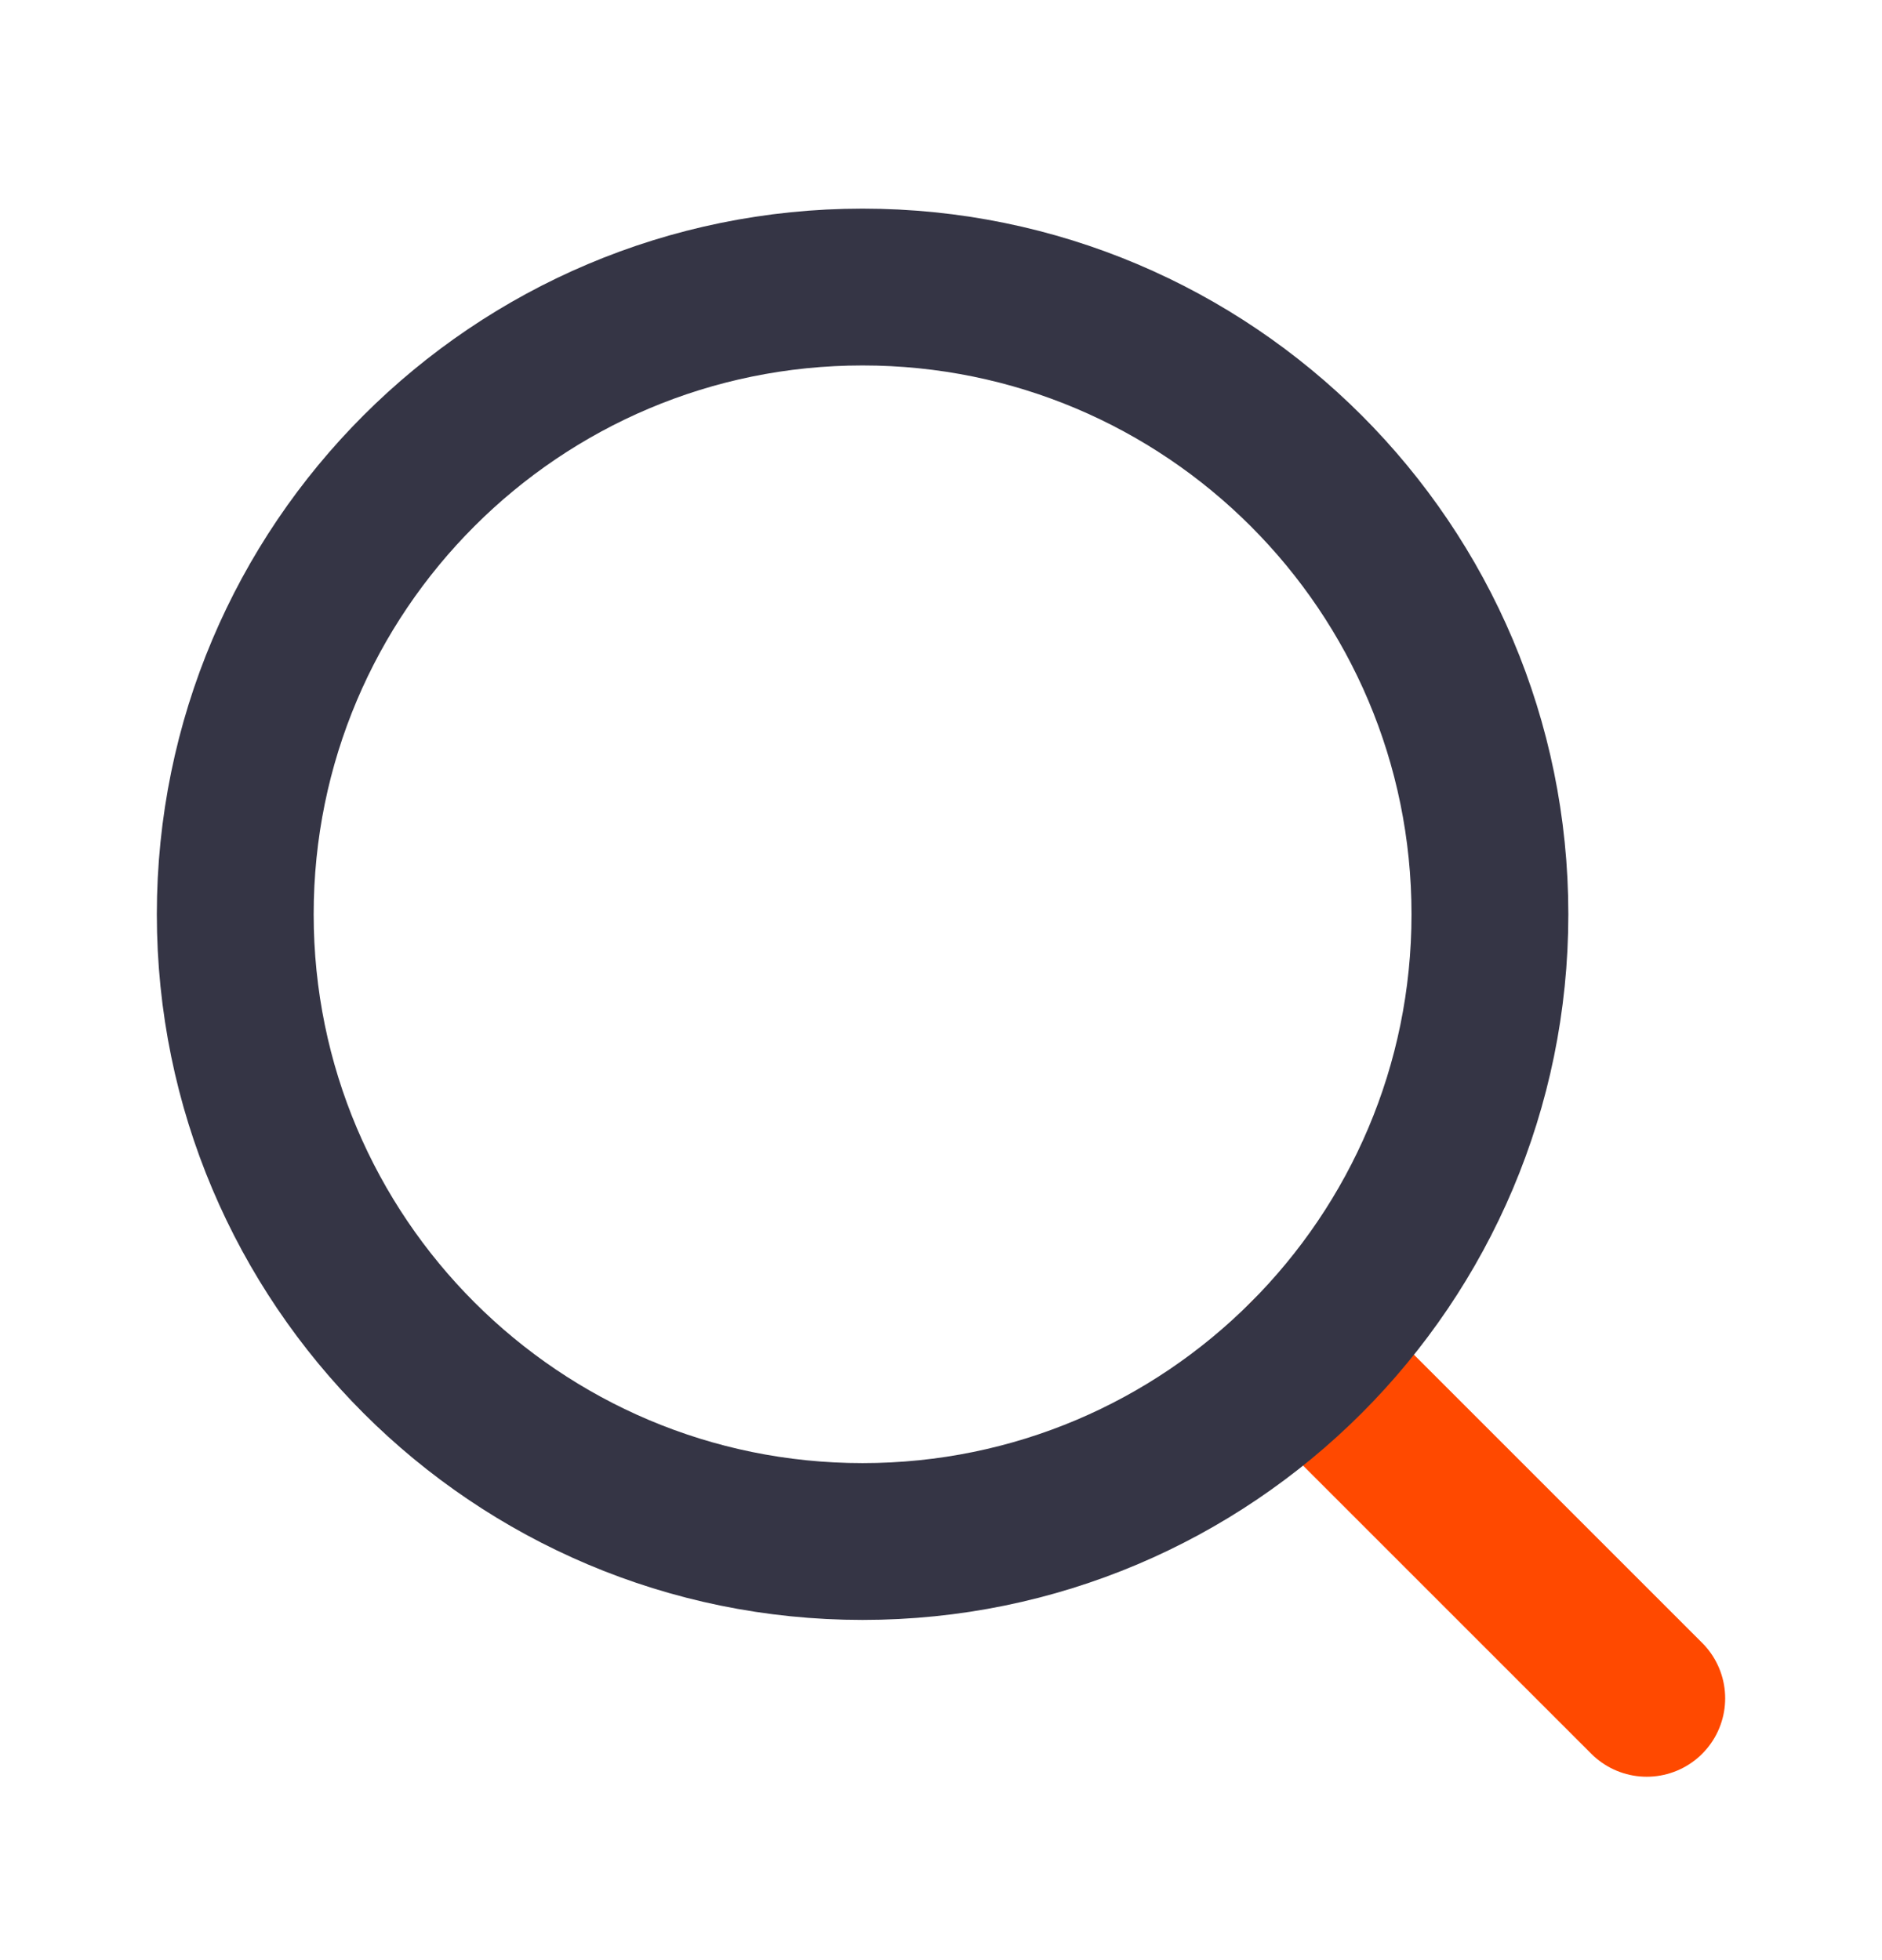 <svg width="24" height="25" viewBox="0 0 24 25" fill="none" xmlns="http://www.w3.org/2000/svg">
<path d="M21 21.661L16.657 17.318" stroke="#FF4900" stroke-width="2" stroke-linecap="round" stroke-linejoin="round"/>
<path d="M19 11.661C19 16.079 15.418 19.661 11 19.661C6.582 19.661 3 16.079 3 11.661C3 7.243 6.582 3.661 11 3.661C15.418 3.661 19 7.243 19 11.661Z" stroke="#353545" stroke-width="2" stroke-linecap="round" stroke-linejoin="round"/>
</svg>
